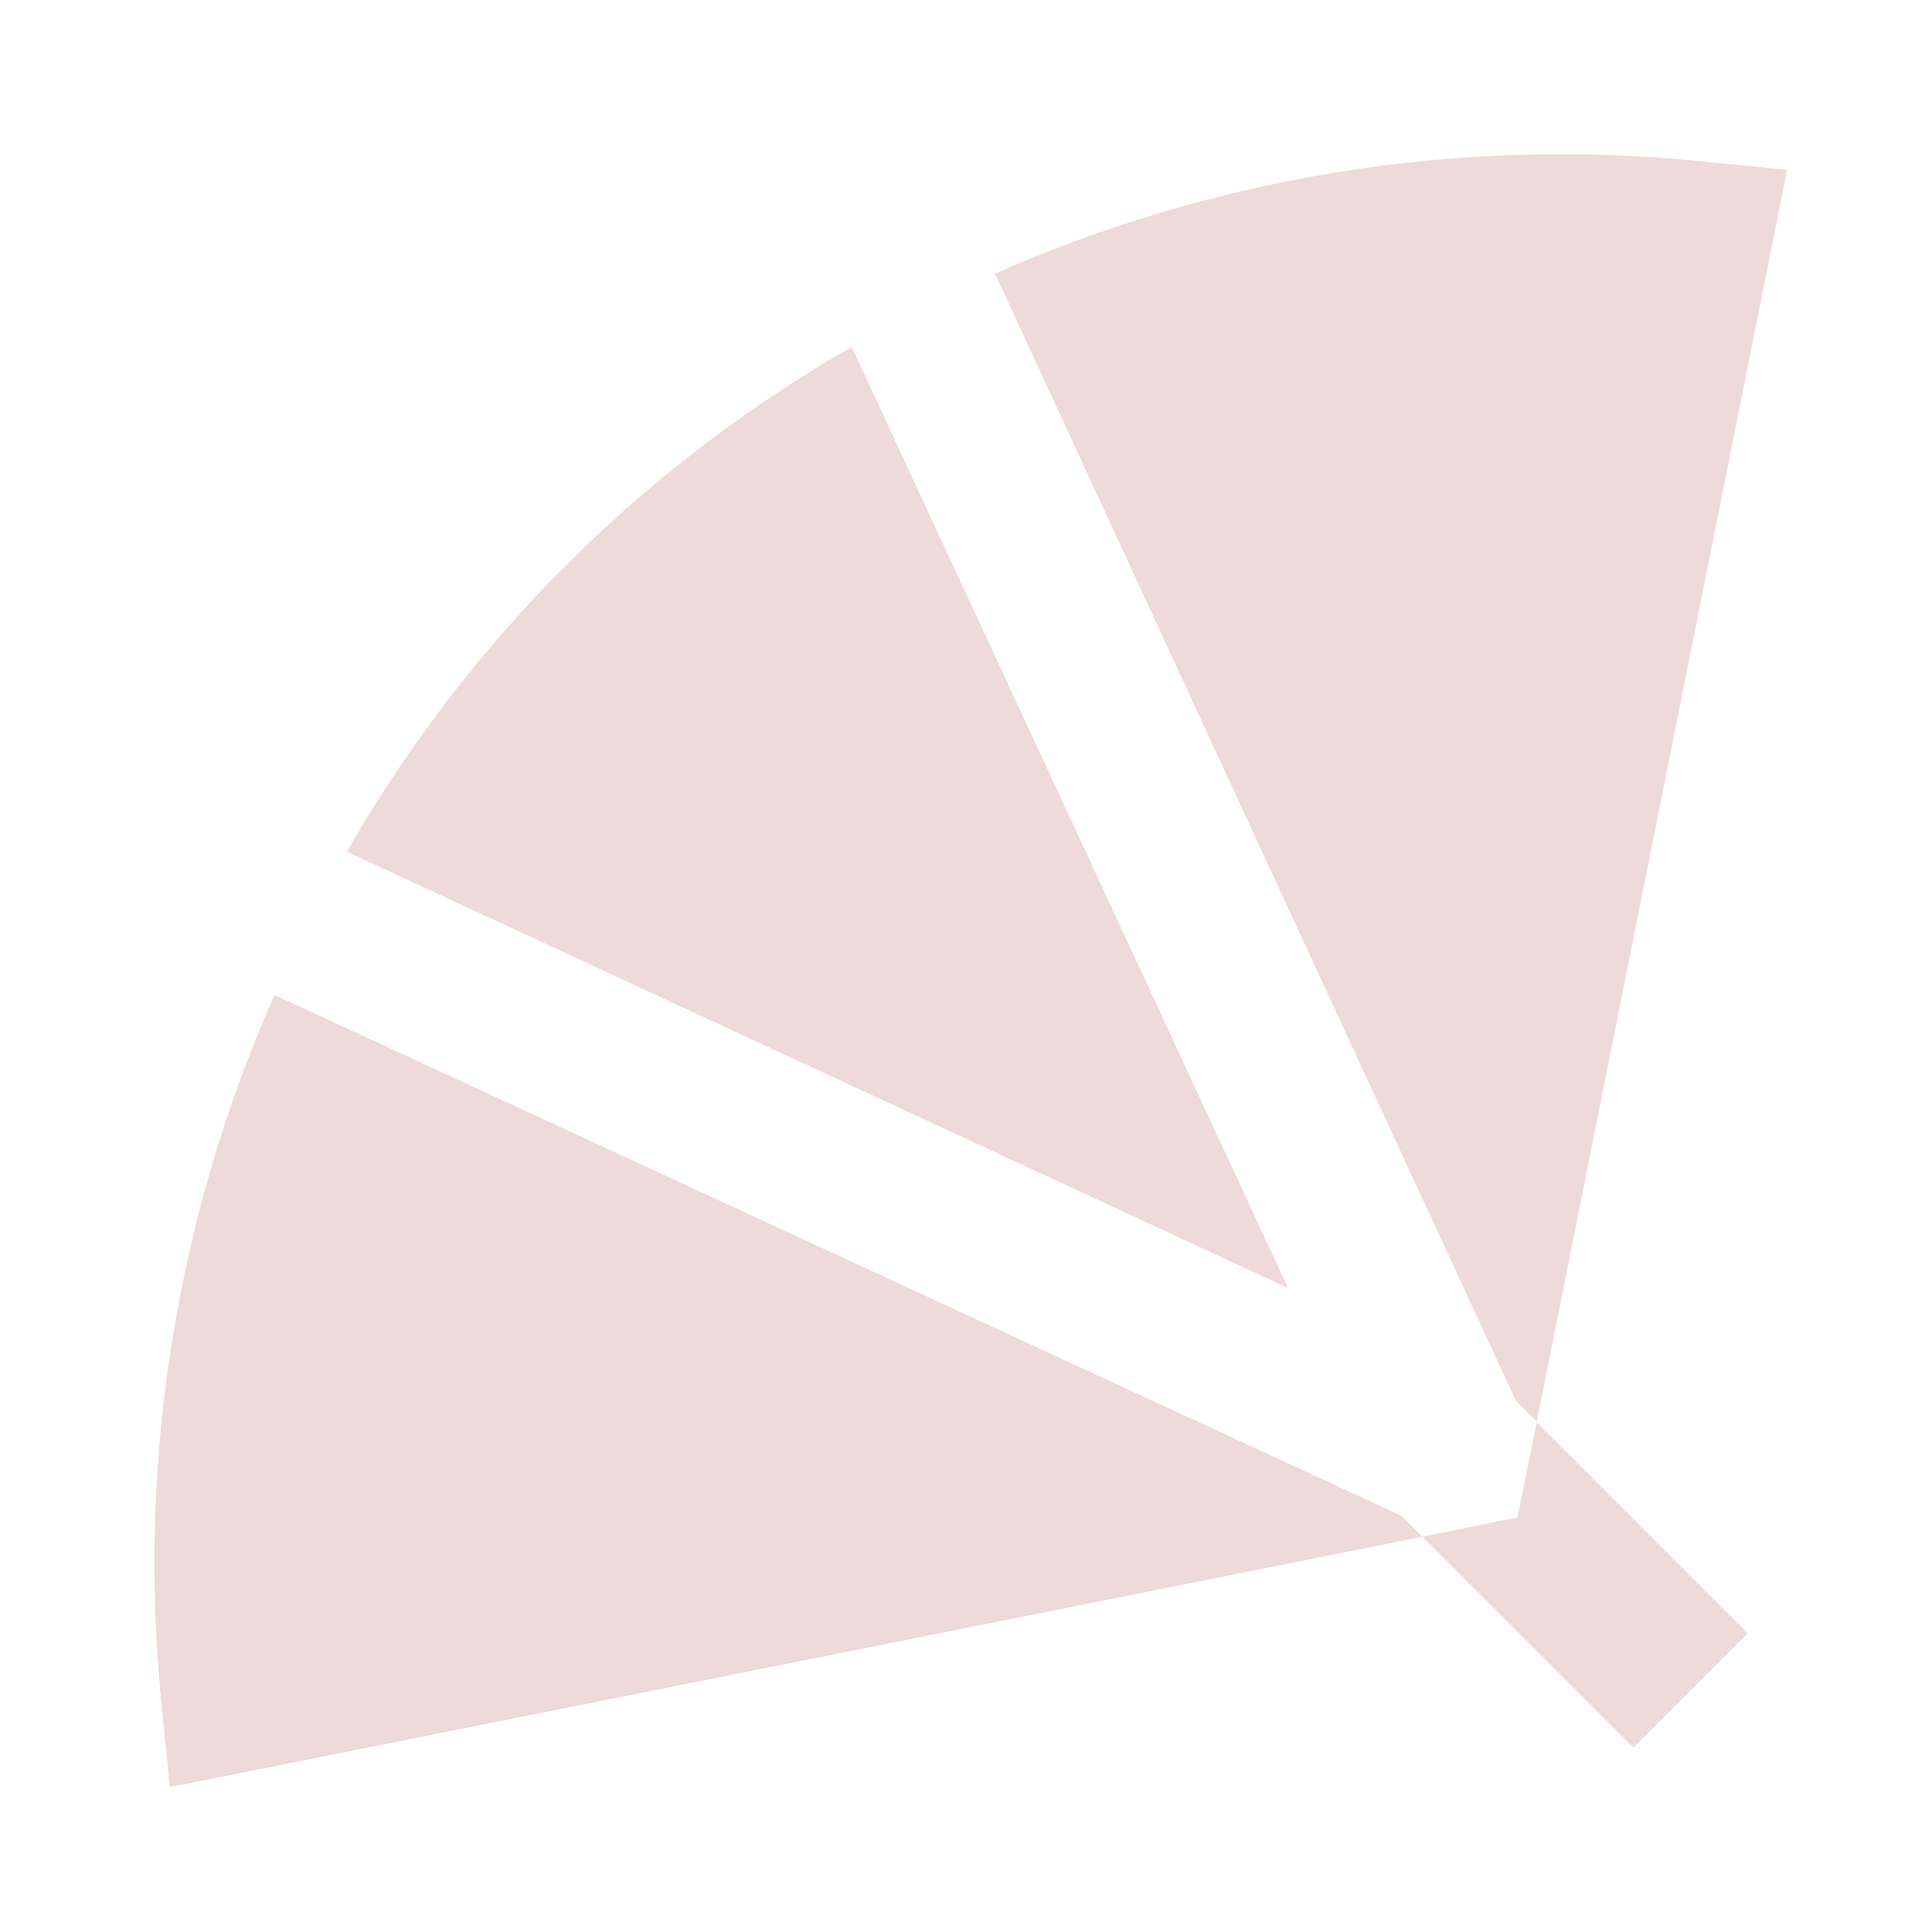 <svg data-name="Layer 1" id="Layer_1" viewBox="0 0 24 24" xmlns="http://www.w3.org/2000/svg"><title></title><path d="M10.58,4.31a16.92,16.92,0,0,0-6.27,6.27L16,16Z" fill="#eddad9" opacity="1" original-fill="#ffe59b"></path><path d="M2.11,22.2l15.56-3.11-.26-.26-14-6.47A17.45,17.45,0,0,0,2,21.1Z" fill="#eddad9" opacity="1" original-fill="#ffe59b"></path><path d="M21.1,2a17.43,17.43,0,0,0-8.74,1.4l6.47,14,.26.26L22.2,2.11Z" fill="#eddad9" opacity="1" original-fill="#ffe59b"></path><polygon points="21.71 20.29 19.09 17.67 18.85 18.85 17.67 19.09 20.29 21.71 21.71 20.29" fill="#eddad9" opacity="1" original-fill="#ffe59b"></polygon></svg>